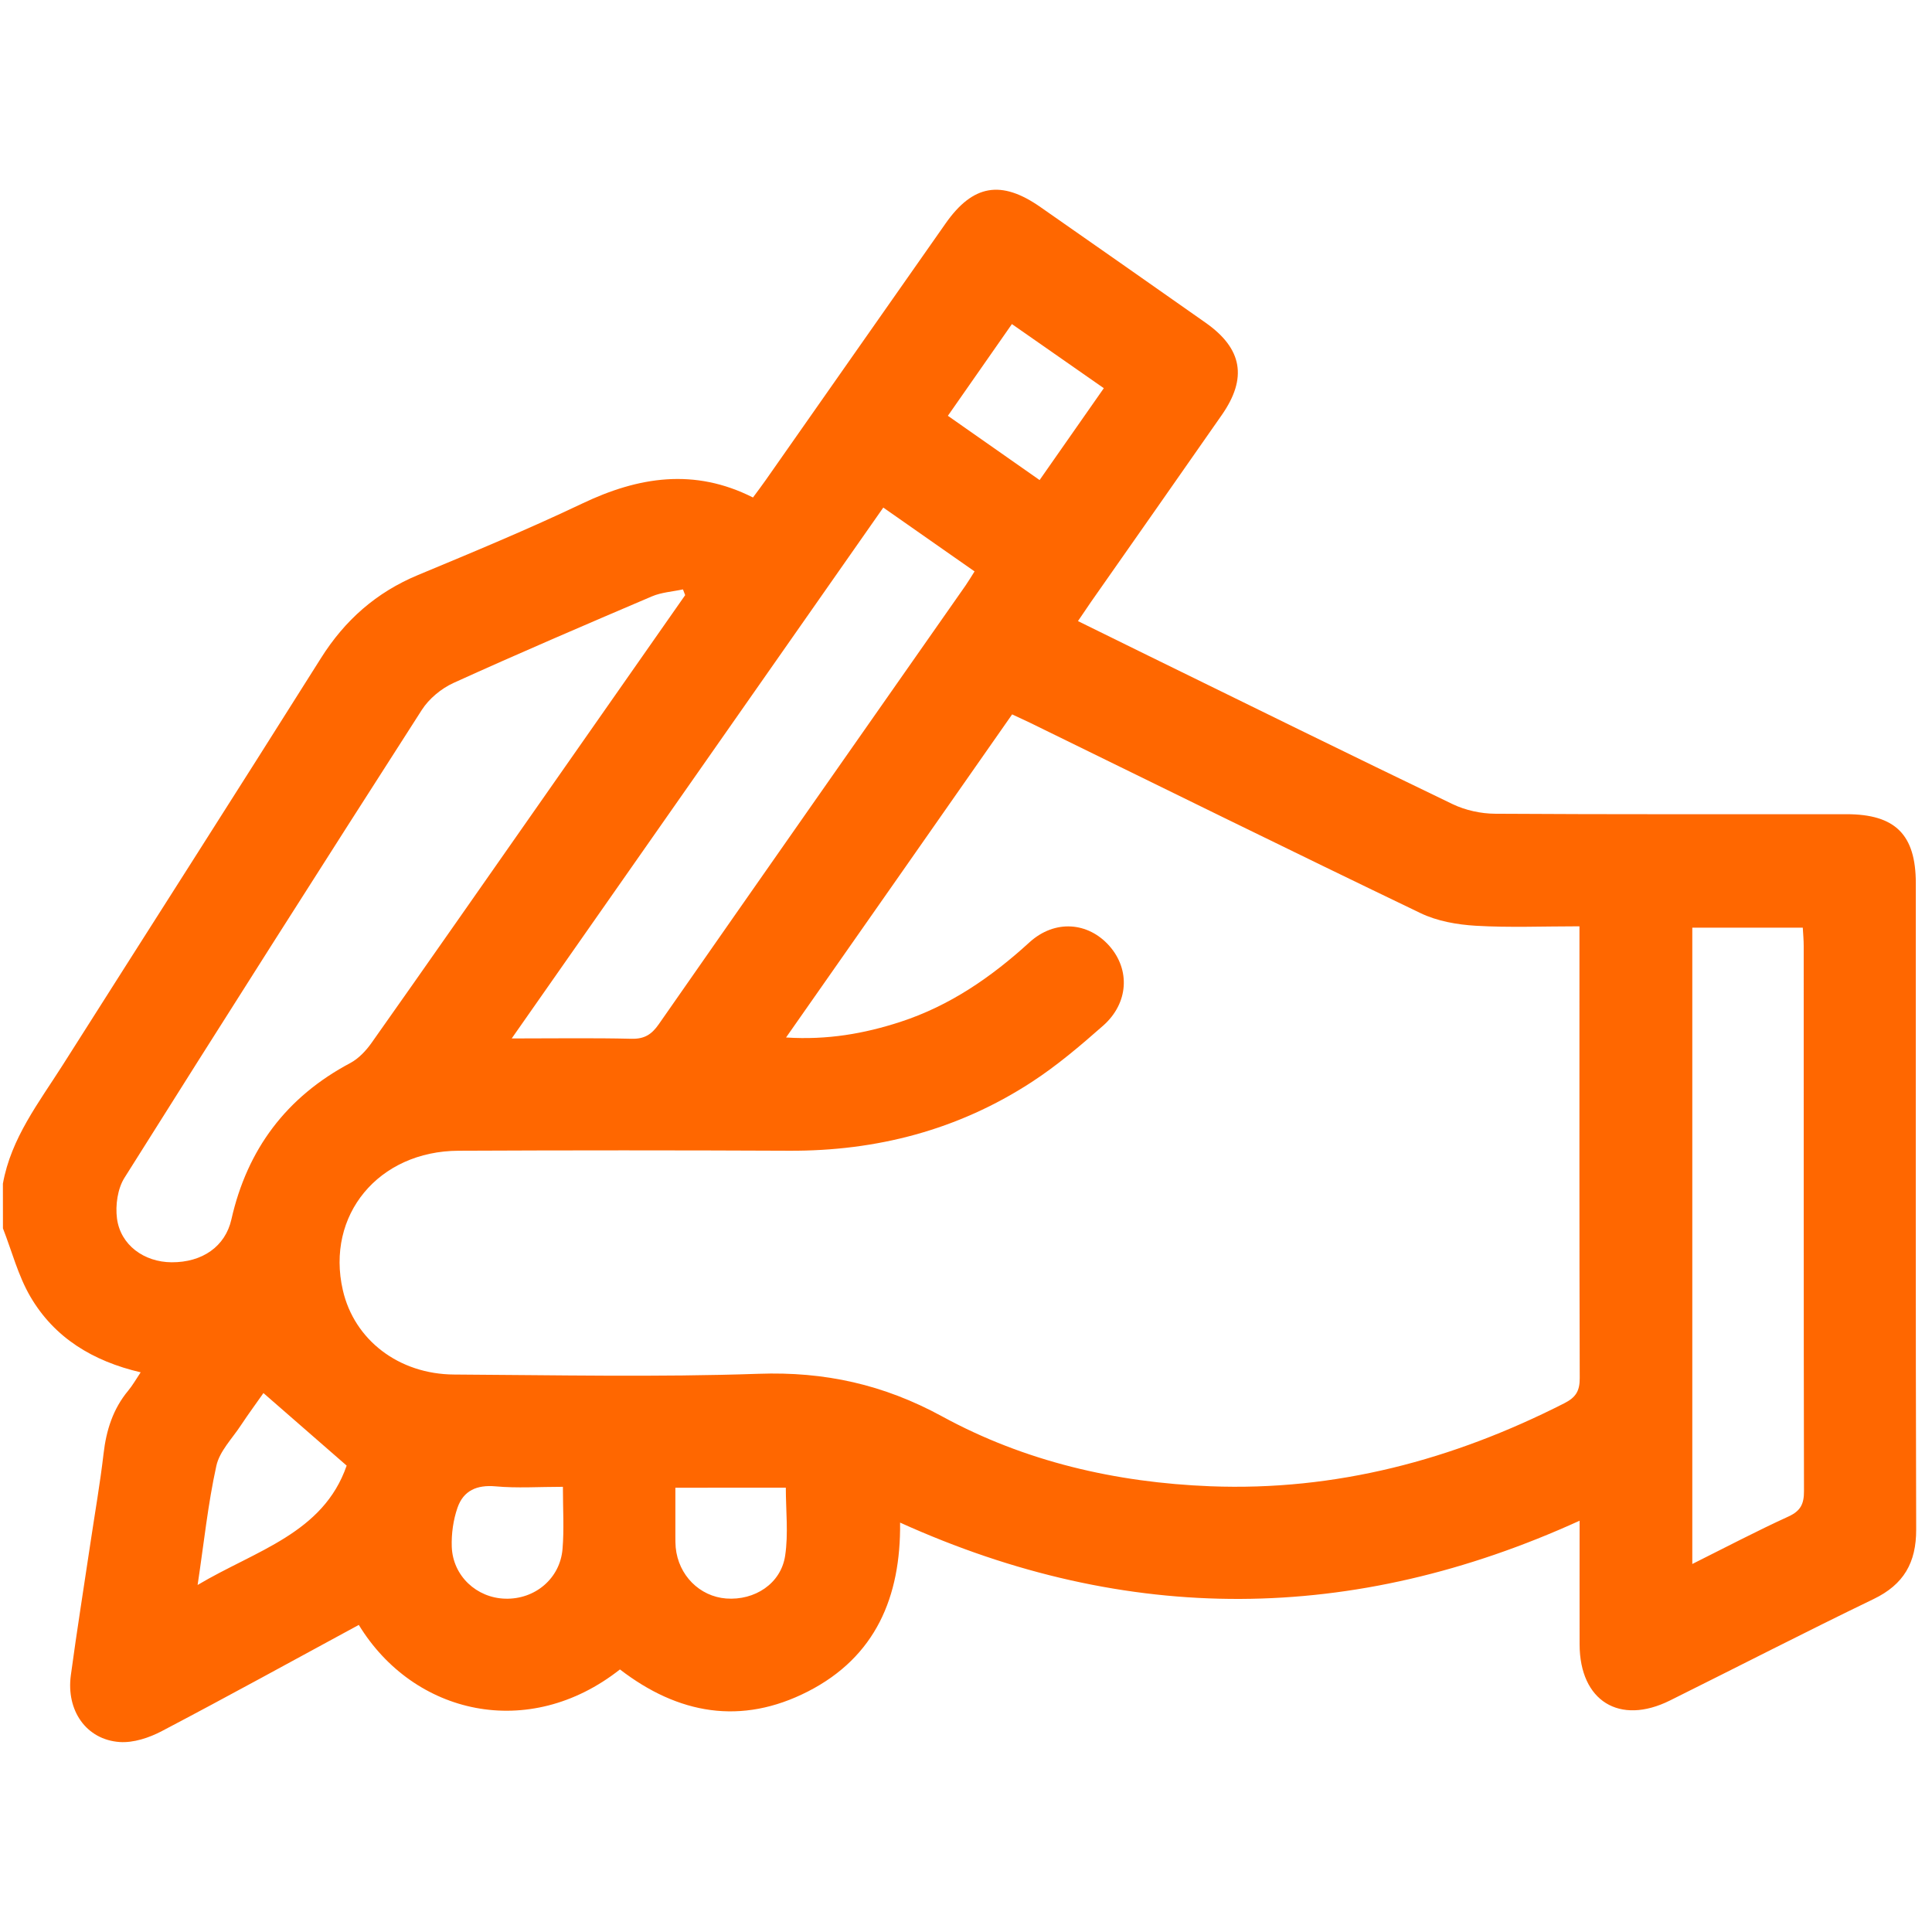 <?xml version="1.0" encoding="utf-8"?>
<!-- Generator: Adobe Illustrator 16.0.0, SVG Export Plug-In . SVG Version: 6.00 Build 0)  -->
<!DOCTYPE svg PUBLIC "-//W3C//DTD SVG 1.1//EN" "http://www.w3.org/Graphics/SVG/1.1/DTD/svg11.dtd">
<svg version="1.1" id="圖層_1" xmlns="http://www.w3.org/2000/svg" xmlns:xlink="http://www.w3.org/1999/xlink" x="0px" y="0px"
	 width="42px" height="42px" viewBox="0 -4 42 42" enable-background="new 0 -4 42 42" xml:space="preserve">
<path fill="#FF6700" d="M0.063,21.732c0.177-0.99,0.783-1.764,1.301-2.58c1.869-2.947,3.75-5.885,5.609-8.838
	C7.496,9.481,8.18,8.878,9.088,8.5c1.198-0.498,2.397-0.996,3.568-1.553c1.225-0.584,2.438-0.776,3.713-0.132
	c0.102-0.139,0.191-0.254,0.274-0.374c1.305-1.86,2.607-3.723,3.913-5.583c0.594-0.847,1.209-0.953,2.063-0.356
	c1.198,0.836,2.396,1.674,3.59,2.514c0.801,0.563,0.912,1.204,0.35,2.008c-0.943,1.354-1.892,2.705-2.838,4.056
	c-0.091,0.131-0.18,0.264-0.287,0.422c0.525,0.258,1.02,0.503,1.515,0.745c2.208,1.082,4.415,2.169,6.631,3.235
	c0.278,0.133,0.615,0.207,0.926,0.208c2.544,0.016,5.089,0.009,7.634,0.01c1.063,0,1.508,0.445,1.508,1.502
	c0.002,4.683-0.006,9.367,0.008,14.048c0.002,0.721-0.27,1.195-0.924,1.511c-1.484,0.717-2.951,1.472-4.428,2.206
	c-1.099,0.547-1.961,0.01-1.965-1.218c-0.002-0.879,0-1.758,0-2.69c-4.918,2.239-9.82,2.281-14.772,0.041
	c0.018,1.619-0.536,2.921-2.003,3.671c-1.453,0.743-2.825,0.493-4.087-0.479c-1.983,1.564-4.485,0.986-5.677-0.968
	c-1.425,0.772-2.845,1.554-4.281,2.308c-0.275,0.145-0.617,0.259-0.918,0.238c-0.724-0.051-1.165-0.682-1.061-1.451
	c0.13-0.965,0.285-1.926,0.428-2.889c0.096-0.643,0.208-1.282,0.283-1.926c0.059-0.512,0.205-0.976,0.538-1.375
	c0.093-0.112,0.165-0.24,0.269-0.396c-1.041-0.243-1.874-0.751-2.396-1.642c-0.268-0.457-0.403-0.99-0.598-1.488
	C0.063,22.382,0.063,22.057,0.063,21.732z M17.088,18.554c0.899,0.058,1.701-0.084,2.485-0.339c1.074-0.35,1.977-0.972,2.807-1.73
	c0.551-0.501,1.275-0.443,1.737,0.079c0.456,0.517,0.419,1.244-0.137,1.734c-0.496,0.437-1.005,0.87-1.558,1.229
	c-1.596,1.037-3.365,1.498-5.267,1.489c-2.395-0.011-4.79-0.011-7.185,0c-1.744,0.007-2.891,1.402-2.517,3.031
	c0.248,1.081,1.214,1.828,2.421,1.834c2.206,0.012,4.413,0.06,6.616-0.016c1.437-0.051,2.717,0.232,3.987,0.924
	c1.801,0.984,3.779,1.44,5.834,1.521c2.729,0.107,5.273-0.574,7.691-1.802c0.253-0.128,0.341-0.266,0.34-0.548
	c-0.01-3.126-0.006-6.251-0.006-9.377c0-0.142,0-0.283,0-0.446c-0.796,0-1.527,0.031-2.254-0.012c-0.406-0.024-0.838-0.1-1.2-0.274
	c-2.837-1.363-5.661-2.755-8.488-4.138c-0.119-0.058-0.241-0.112-0.391-0.183C20.371,13.866,18.747,16.185,17.088,18.554z
	 M14.895,8.938c-0.016-0.042-0.033-0.084-0.048-0.125c-0.227,0.049-0.468,0.063-0.678,0.153c-1.441,0.615-2.882,1.232-4.309,1.88
	c-0.268,0.122-0.535,0.344-0.692,0.59c-2.169,3.38-4.325,6.769-6.462,10.168c-0.15,0.238-0.2,0.598-0.163,0.884
	c0.076,0.579,0.589,0.949,1.187,0.953c0.669,0.004,1.167-0.344,1.3-0.931c0.345-1.528,1.198-2.664,2.586-3.401
	c0.18-0.097,0.34-0.266,0.46-0.436c1.225-1.733,2.439-3.476,3.657-5.215C12.788,11.952,13.841,10.445,14.895,8.938z M36.789,30
	c0.719-0.359,1.396-0.715,2.092-1.033c0.265-0.122,0.338-0.275,0.336-0.555c-0.008-3.947-0.005-7.895-0.006-11.844
	c0-0.131-0.012-0.262-0.02-0.401c-0.815,0-1.604,0-2.402,0C36.789,20.777,36.789,25.357,36.789,30z M11.124,18.575
	c0.936,0,1.771-0.013,2.607,0.007c0.278,0.006,0.435-0.093,0.59-0.316c2.217-3.182,4.444-6.357,6.667-9.534
	c0.066-0.095,0.125-0.195,0.198-0.31c-0.673-0.471-1.321-0.923-1.984-1.388C16.51,10.882,13.847,14.687,11.124,18.575z
	 M4.296,30.456c1.264-0.753,2.73-1.12,3.24-2.595c-0.6-0.522-1.198-1.045-1.809-1.577c-0.148,0.212-0.324,0.45-0.487,0.696
	c-0.19,0.291-0.467,0.567-0.537,0.887C4.521,28.693,4.434,29.538,4.296,30.456z M22.6,6.436c0.479-0.685,0.93-1.33,1.396-1.997
	c-0.689-0.48-1.334-0.93-1.998-1.394c-0.478,0.685-0.929,1.333-1.392,1.994C21.276,5.508,21.914,5.956,22.6,6.436z M14.682,28.342
	c0,0.385,0,0.721,0,1.057c0,0.081,0,0.162,0.007,0.242c0.058,0.602,0.518,1.064,1.097,1.109c0.619,0.047,1.19-0.322,1.282-0.928
	c0.073-0.481,0.015-0.981,0.015-1.481C16.283,28.342,15.507,28.342,14.682,28.342z M12.237,28.322c-0.521,0-0.995,0.033-1.462-0.01
	c-0.41-0.037-0.7,0.093-0.829,0.463c-0.093,0.267-0.135,0.568-0.125,0.852c0.024,0.633,0.54,1.11,1.162,1.127
	c0.646,0.019,1.194-0.438,1.246-1.083C12.265,29.242,12.237,28.809,12.237,28.322z"/>
</svg>
